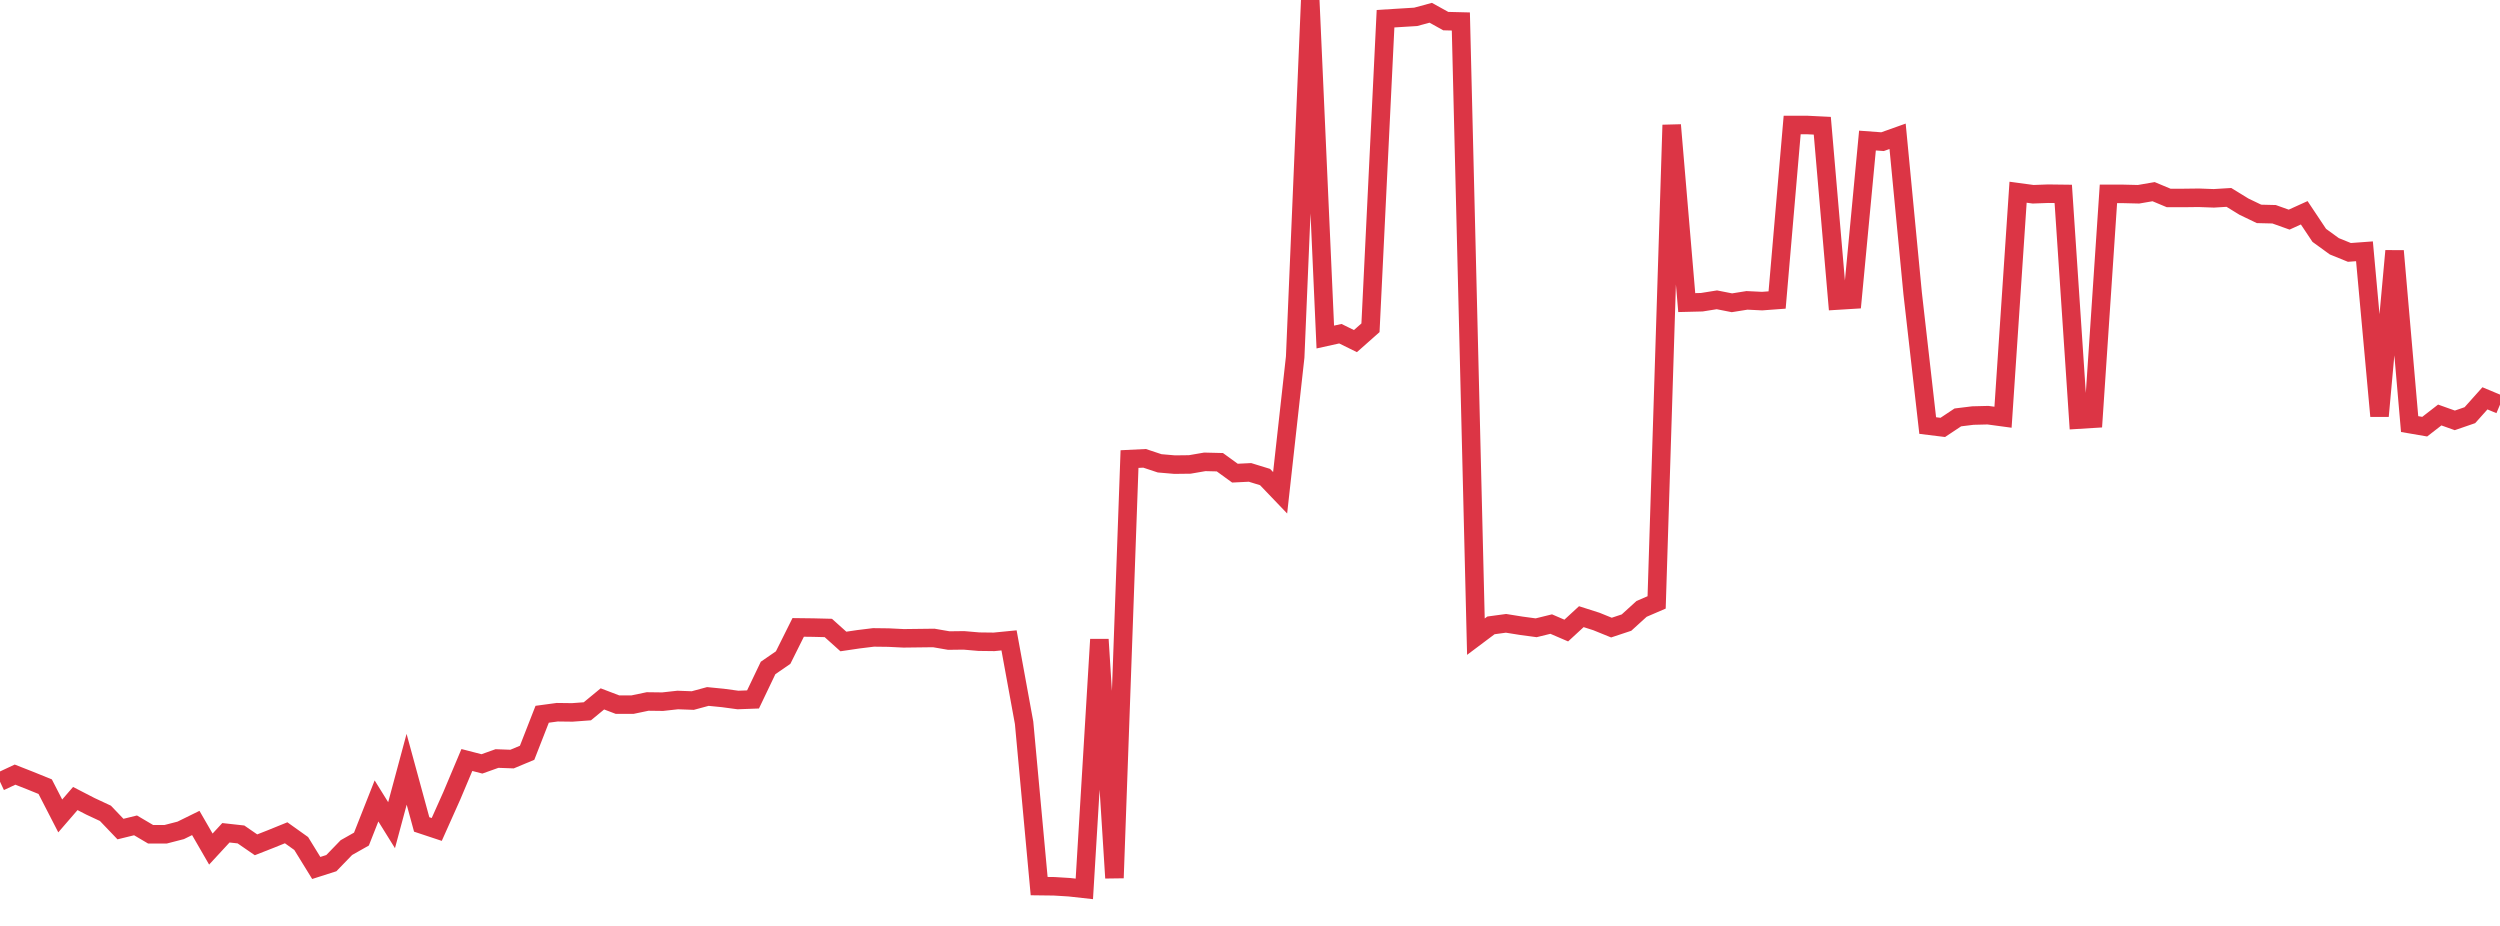 <?xml version="1.0" standalone="no"?>
<!DOCTYPE svg PUBLIC "-//W3C//DTD SVG 1.1//EN" "http://www.w3.org/Graphics/SVG/1.1/DTD/svg11.dtd">
<svg width="135" height="50" viewBox="0 0 135 50" preserveAspectRatio="none" class="sparkline" xmlns="http://www.w3.org/2000/svg"
xmlns:xlink="http://www.w3.org/1999/xlink"><path  class="sparkline--line" d="M 0 42.21 L 0 42.21 L 0.813 41.83 L 1.627 42.15 L 2.44 42.48 L 3.253 44.06 L 4.066 43.12 L 4.88 43.54 L 5.693 43.92 L 6.506 44.77 L 7.319 44.57 L 8.133 45.05 L 8.946 45.05 L 9.759 44.84 L 10.572 44.44 L 11.386 45.85 L 12.199 44.97 L 13.012 45.06 L 13.825 45.62 L 14.639 45.3 L 15.452 44.97 L 16.265 45.55 L 17.078 46.87 L 17.892 46.61 L 18.705 45.77 L 19.518 45.31 L 20.331 43.25 L 21.145 44.56 L 21.958 41.54 L 22.771 44.52 L 23.584 44.79 L 24.398 42.97 L 25.211 41.04 L 26.024 41.25 L 26.837 40.96 L 27.651 40.99 L 28.464 40.65 L 29.277 38.57 L 30.09 38.46 L 30.904 38.47 L 31.717 38.41 L 32.53 37.74 L 33.343 38.05 L 34.157 38.05 L 34.97 37.88 L 35.783 37.89 L 36.596 37.8 L 37.41 37.83 L 38.223 37.61 L 39.036 37.69 L 39.849 37.8 L 40.663 37.77 L 41.476 36.07 L 42.289 35.51 L 43.102 33.88 L 43.916 33.89 L 44.729 33.91 L 45.542 34.64 L 46.355 34.52 L 47.169 34.42 L 47.982 34.43 L 48.795 34.47 L 49.608 34.46 L 50.422 34.45 L 51.235 34.59 L 52.048 34.58 L 52.861 34.65 L 53.675 34.66 L 54.488 34.58 L 55.301 39.03 L 56.114 47.85 L 56.928 47.86 L 57.741 47.91 L 58.554 48 L 59.367 34.53 L 60.181 47.41 L 60.994 24.79 L 61.807 24.75 L 62.62 25.02 L 63.434 25.09 L 64.247 25.08 L 65.06 24.94 L 65.873 24.96 L 66.687 25.55 L 67.5 25.51 L 68.313 25.76 L 69.127 26.61 L 69.94 19.28 L 70.753 0 L 71.566 18.2 L 72.38 18.02 L 73.193 18.42 L 74.006 17.7 L 74.819 1.01 L 75.633 0.96 L 76.446 0.91 L 77.259 0.69 L 78.072 1.14 L 78.886 1.16 L 79.699 34.38 L 80.512 33.77 L 81.325 33.66 L 82.139 33.79 L 82.952 33.9 L 83.765 33.7 L 84.578 34.05 L 85.392 33.3 L 86.205 33.56 L 87.018 33.89 L 87.831 33.62 L 88.645 32.88 L 89.458 32.53 L 90.271 6.75 L 91.084 16.34 L 91.898 16.32 L 92.711 16.19 L 93.524 16.35 L 94.337 16.22 L 95.151 16.26 L 95.964 16.2 L 96.777 6.75 L 97.59 6.75 L 98.404 6.79 L 99.217 16.23 L 100.03 16.18 L 100.843 7.59 L 101.657 7.65 L 102.47 7.36 L 103.283 15.84 L 104.096 22.98 L 104.91 23.08 L 105.723 22.54 L 106.536 22.44 L 107.349 22.42 L 108.163 22.53 L 108.976 10.38 L 109.789 10.49 L 110.602 10.46 L 111.416 10.47 L 112.229 22.66 L 113.042 22.61 L 113.855 10.47 L 114.669 10.47 L 115.482 10.49 L 116.295 10.35 L 117.108 10.69 L 117.922 10.69 L 118.735 10.68 L 119.548 10.71 L 120.361 10.66 L 121.175 11.16 L 121.988 11.55 L 122.801 11.57 L 123.614 11.86 L 124.428 11.49 L 125.241 12.71 L 126.054 13.3 L 126.867 13.63 L 127.681 13.57 L 128.494 22.47 L 129.307 13.55 L 130.12 22.9 L 130.934 23.04 L 131.747 22.41 L 132.56 22.7 L 133.373 22.42 L 134.187 21.51 L 135 21.85" fill="none" stroke-width="1" stroke="#dc3545"></path></svg>